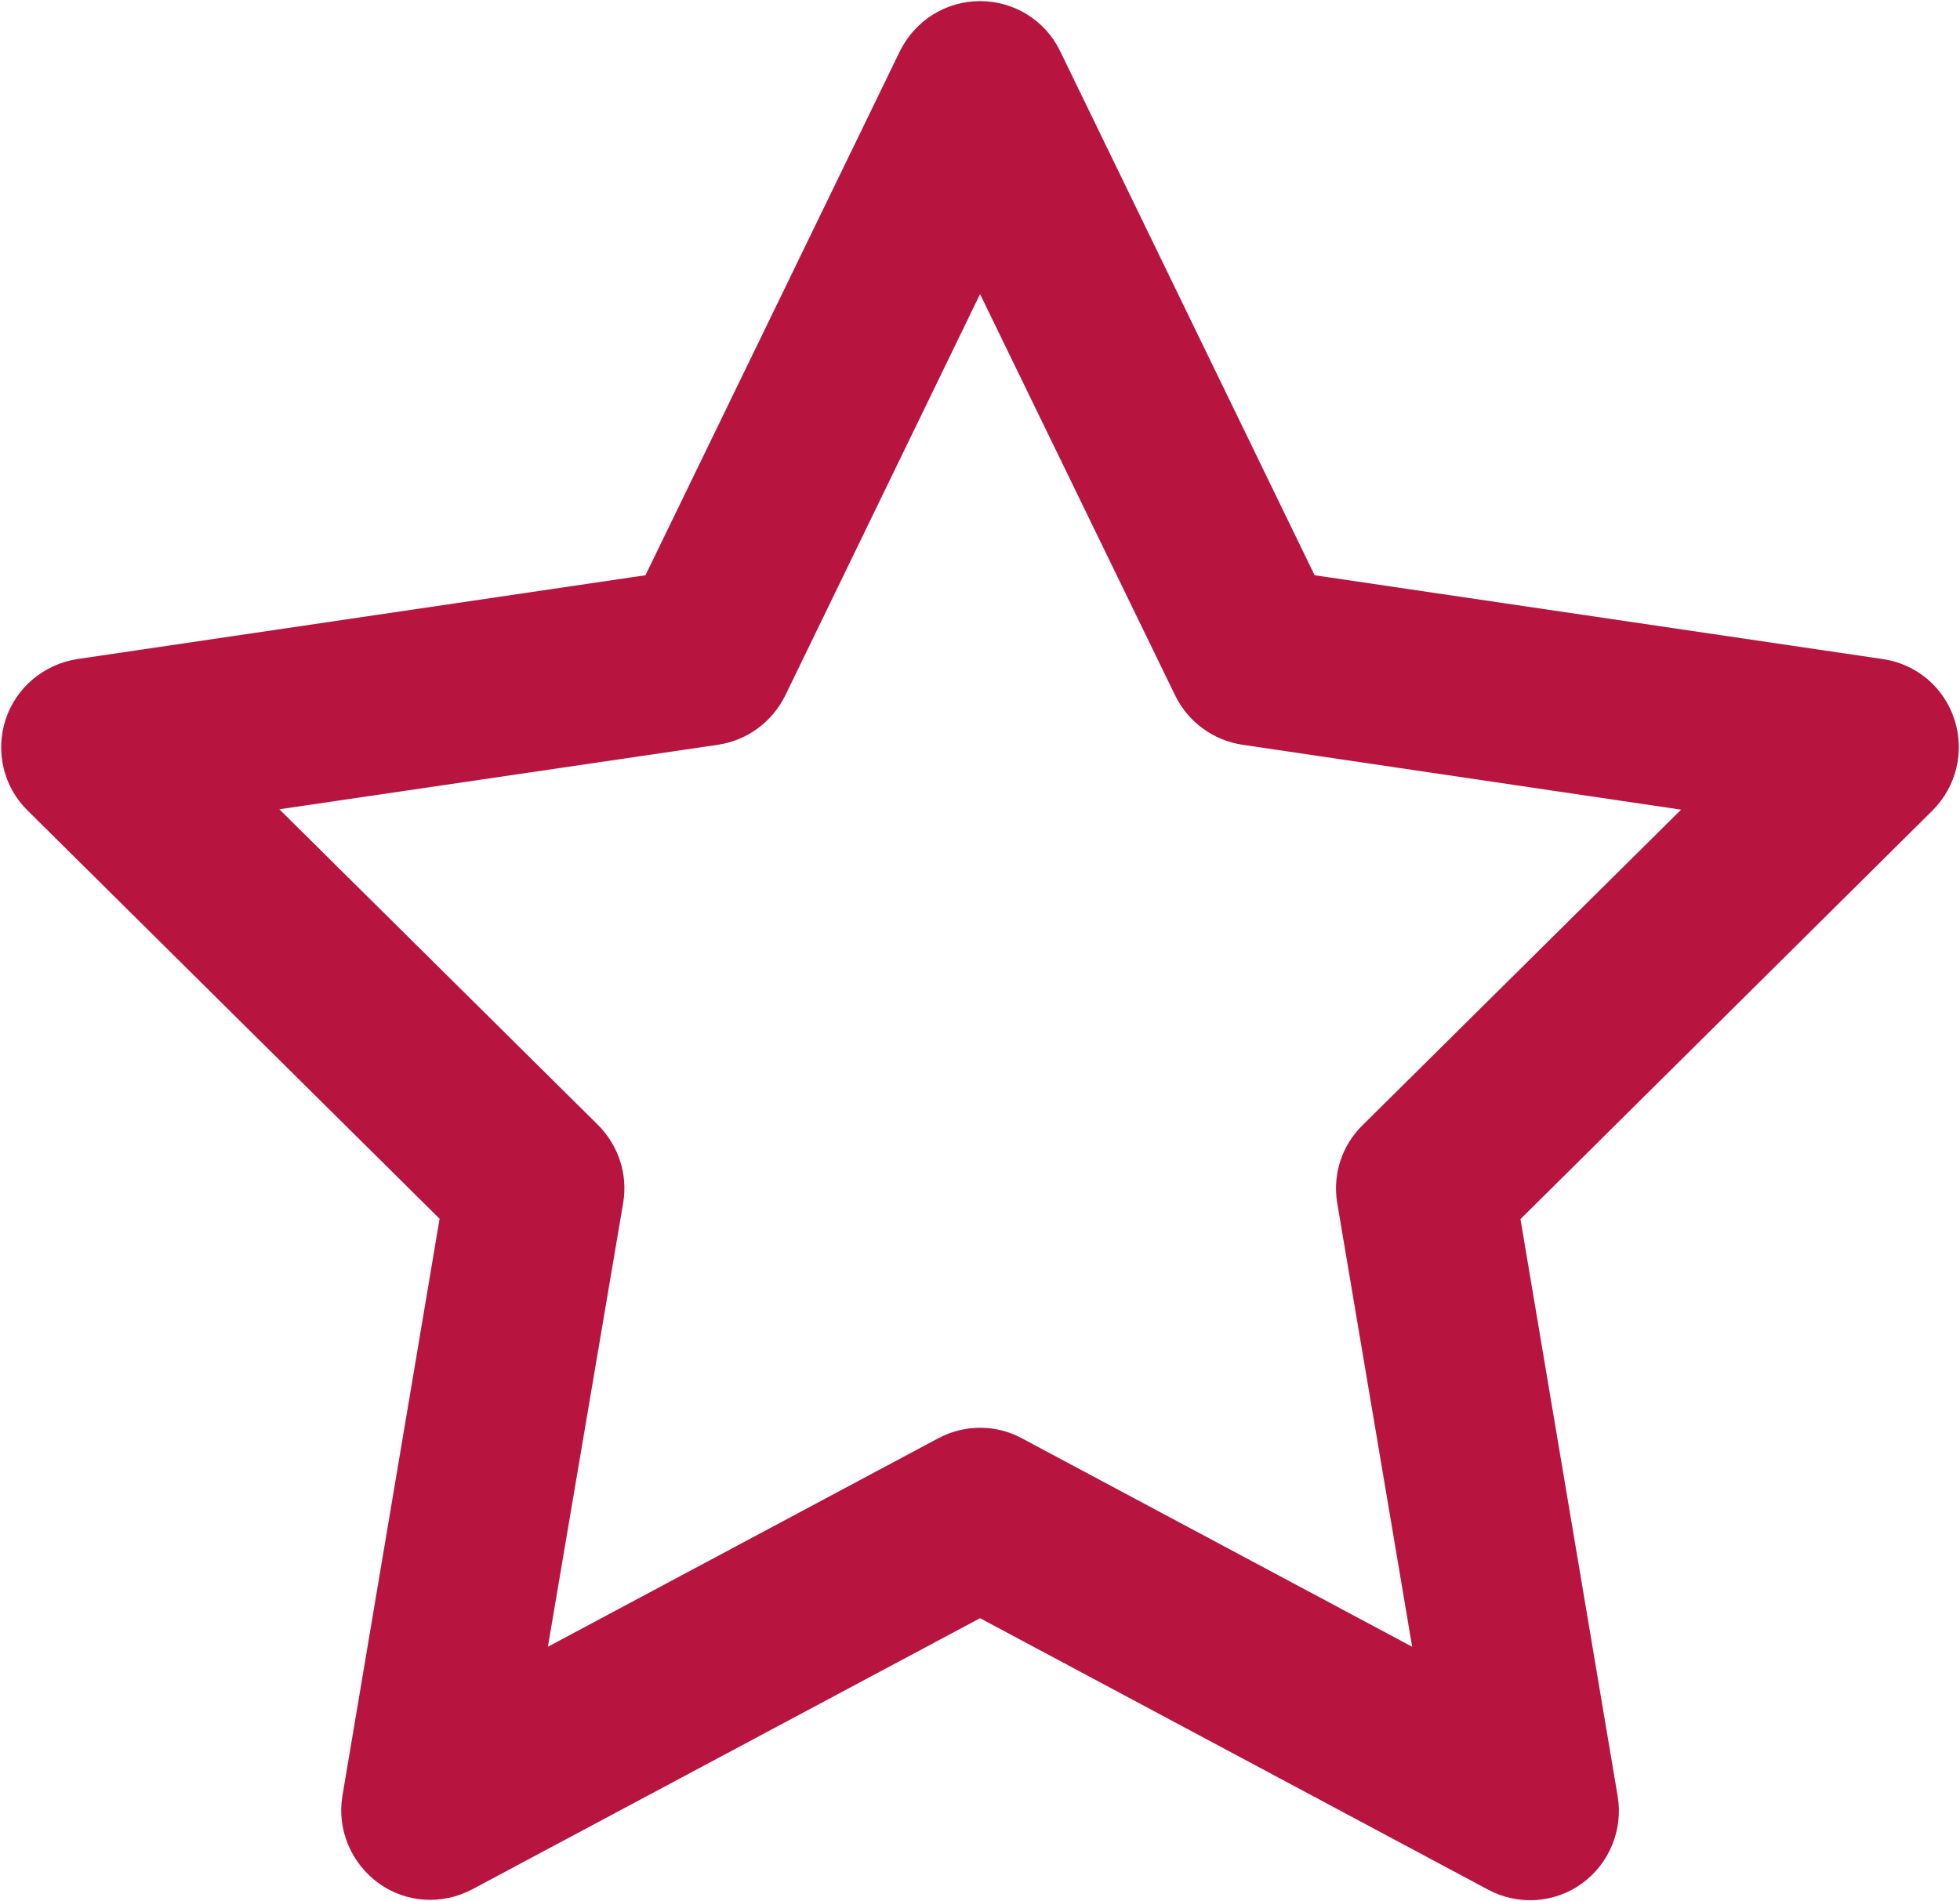 <svg viewBox="0 0 61.917 60.071" xmlns="http://www.w3.org/2000/svg" xmlns:xlink="http://www.w3.org/1999/xlink" width="61.917" height="60.071" fill="none" customFrame="#000000">
	<g style="mix-blend-mode:normal">
		<path id="Icon fa-regular-star" d="M30.96 0.035C32.038 0.035 33.022 0.644 33.491 1.617L41.529 18.174L59.481 20.823C60.535 20.975 61.414 21.713 61.742 22.733C62.071 23.752 61.801 24.854 61.051 25.604L48.032 38.517L51.103 56.75C51.278 57.804 50.845 58.871 49.978 59.503C49.111 60.136 47.95 60.206 47.013 59.703L30.96 51.125L14.918 59.691C13.969 60.195 12.82 60.124 11.953 59.492C11.086 58.859 10.641 57.792 10.817 56.738L13.887 38.505L0.868 25.604C0.106 24.854 -0.151 23.74 0.177 22.733C0.505 21.725 1.384 20.987 2.438 20.823L20.39 18.174L28.428 1.617C28.909 0.644 29.882 0.035 30.96 0.035ZM30.96 9.292L24.808 21.971C24.398 22.803 23.613 23.389 22.687 23.529L8.825 25.568L18.89 35.54C19.535 36.185 19.839 37.099 19.687 38.001L17.308 52.027L29.636 45.442C30.468 44.997 31.463 44.997 32.284 45.442L44.611 52.027L42.244 38.013C42.092 37.111 42.385 36.197 43.041 35.552L53.106 25.58L39.244 23.529C38.33 23.389 37.533 22.815 37.123 21.971L30.96 9.292Z" fill="rgb(183,21,64)" fill-rule="nonzero" />
		<path id="Icon fa-regular-star" d="M33.491 1.617L41.529 18.174L59.481 20.823C60.535 20.975 61.414 21.713 61.742 22.733C62.071 23.752 61.801 24.854 61.051 25.604L48.032 38.517L51.103 56.75C51.278 57.804 50.845 58.871 49.978 59.503C49.111 60.136 47.95 60.206 47.013 59.703L30.96 51.125L14.918 59.691C13.969 60.195 12.82 60.124 11.953 59.492C11.086 58.859 10.641 57.792 10.817 56.738L13.887 38.505L0.868 25.604C0.106 24.854 -0.151 23.74 0.177 22.733C0.505 21.725 1.384 20.987 2.438 20.823L20.39 18.174L28.428 1.617C28.909 0.644 29.882 0.035 30.96 0.035C32.038 0.035 33.022 0.644 33.491 1.617ZM24.808 21.971C24.398 22.803 23.613 23.389 22.687 23.529L8.825 25.568L18.89 35.54C19.535 36.185 19.839 37.099 19.687 38.001L17.308 52.027L29.636 45.442C30.468 44.997 31.463 44.997 32.284 45.442L44.611 52.027L42.244 38.013C42.092 37.111 42.385 36.197 43.041 35.552L53.106 25.58L39.244 23.529C38.33 23.389 37.533 22.815 37.123 21.971L30.96 9.292L24.808 21.971Z" fill-rule="nonzero" stroke="rgb(0,0,0)" stroke-opacity="0" stroke-width="0.07" />
	</g>
</svg>

